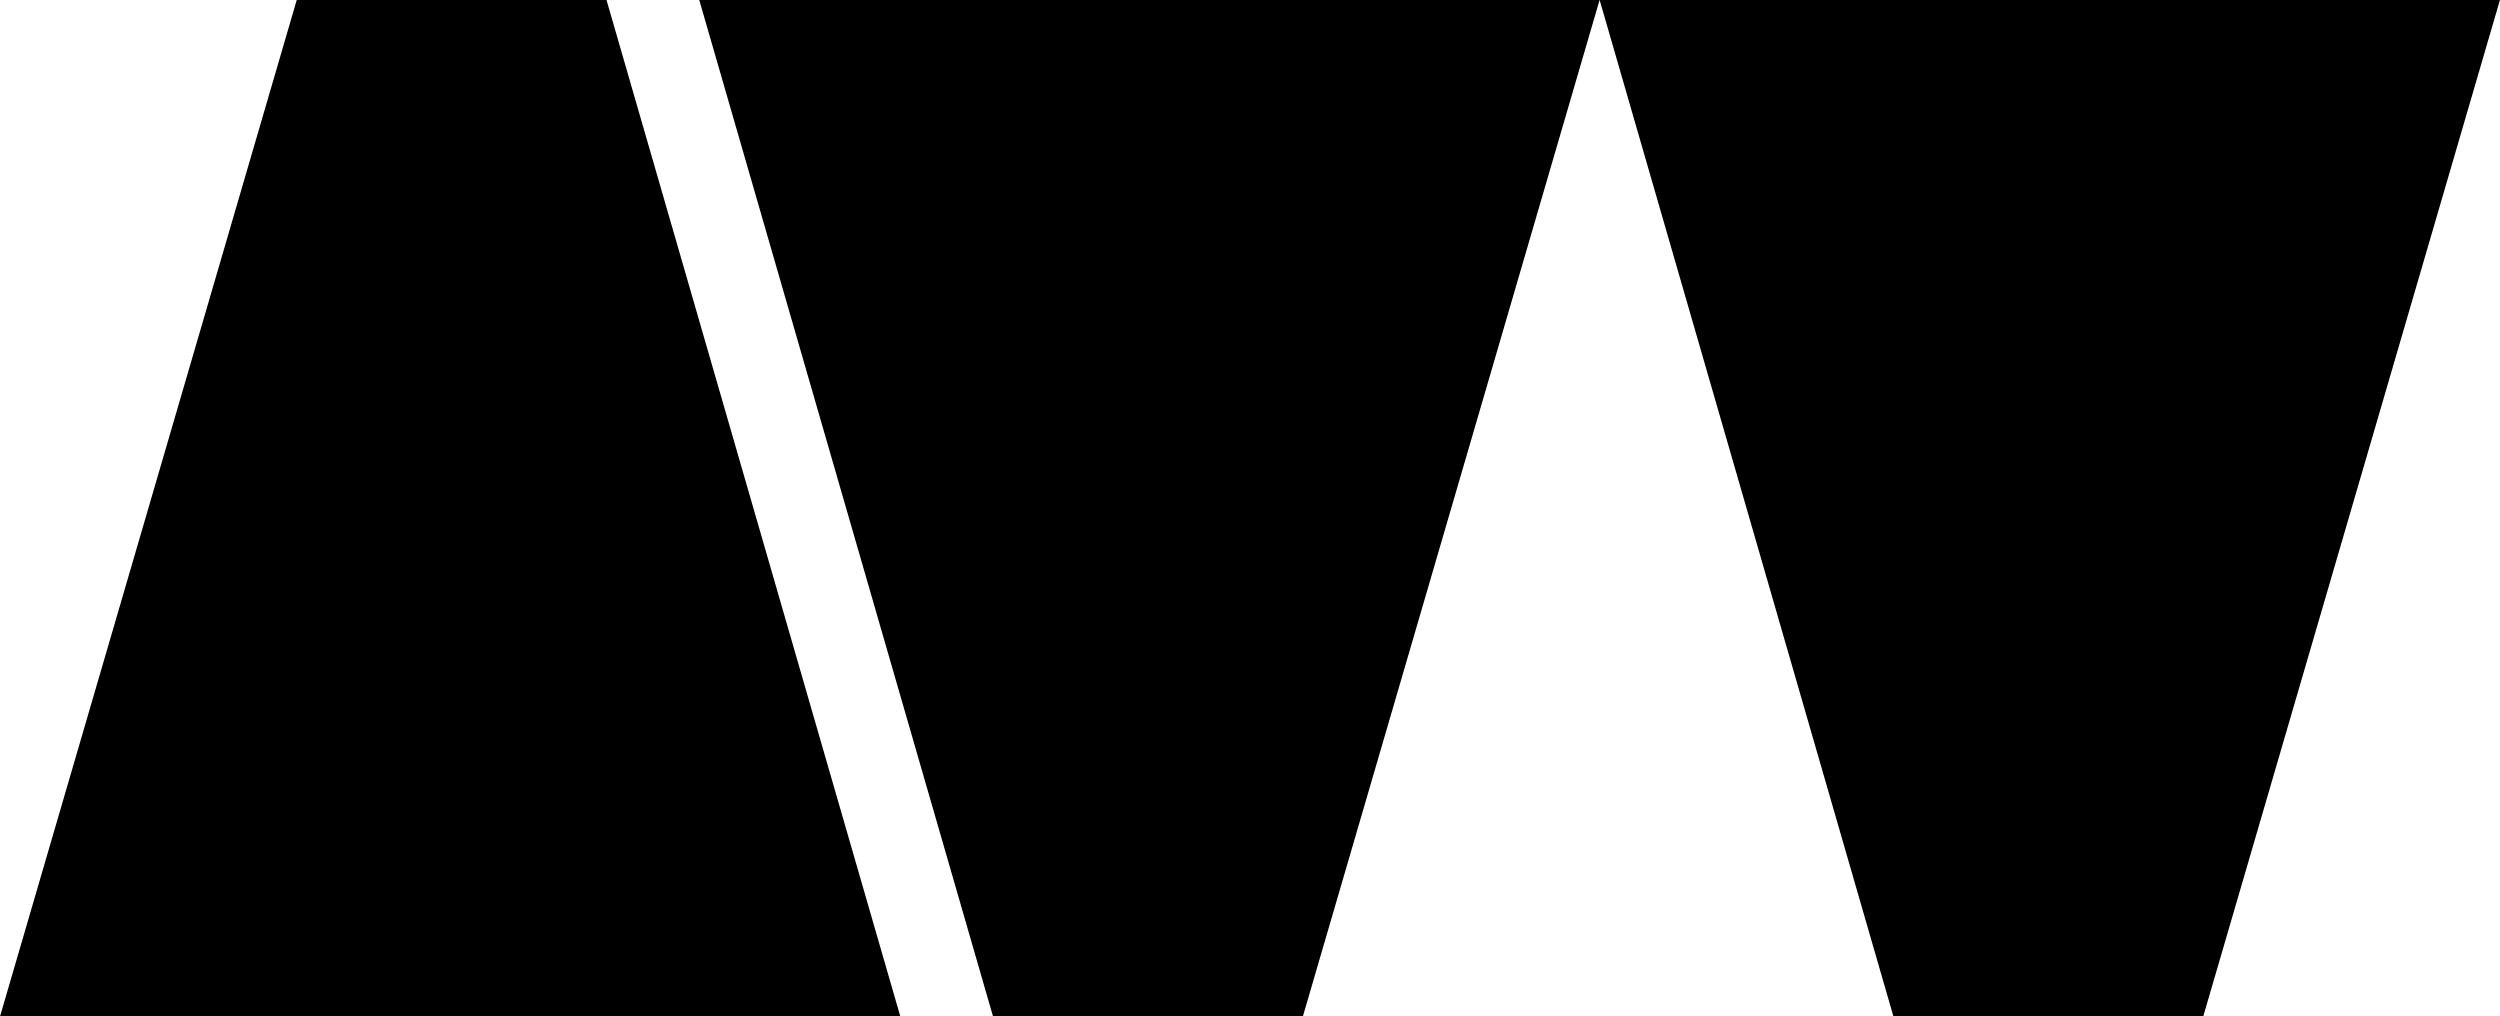 <svg width="100%" height="100%" viewBox="0 0 91 37" version="1.1" xmlns="http://www.w3.org/2000/svg" xml:space="preserve" fill-rule="evenodd" clip-rule="evenodd" stroke-linejoin="round" stroke-miterlimit="2"><path d="M32.772 37H0L10.801 0h11.276l10.695 37zM25.453 0h32.772L47.424 37H36.147L25.453 0zm32.774 0h32.771L80.197 37H68.921L58.227 0z"/></svg>
